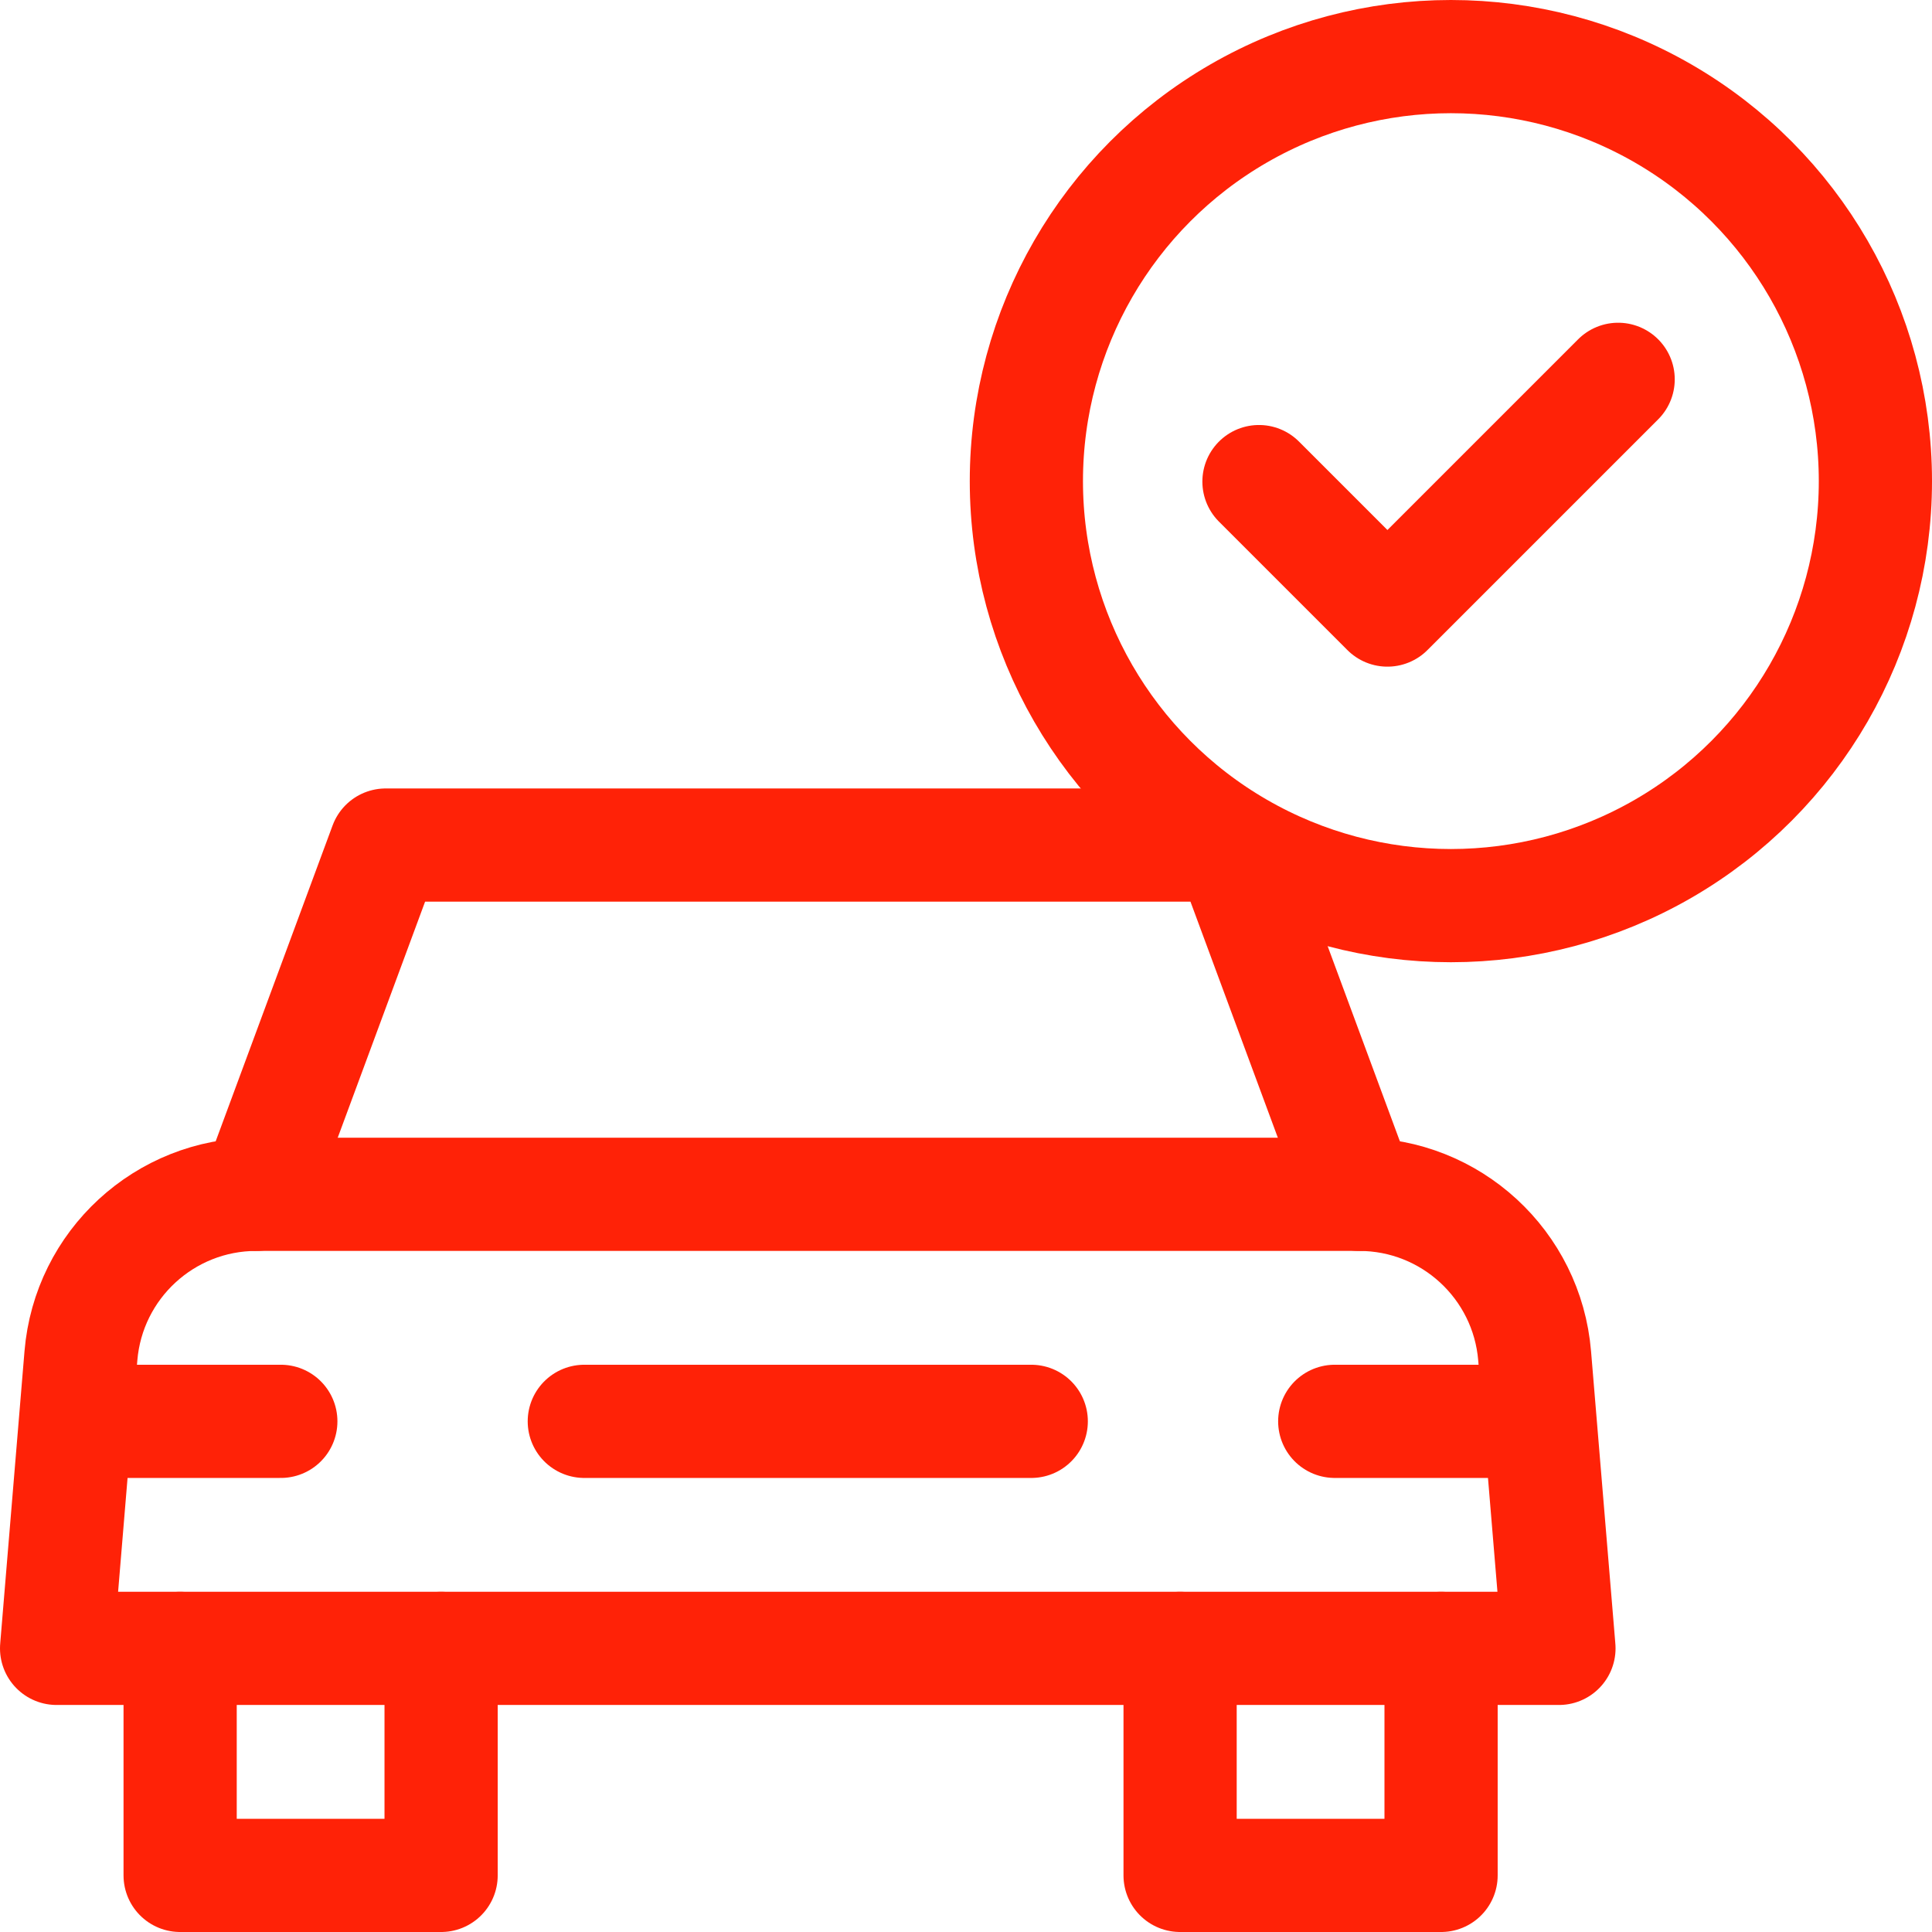 <svg xmlns="http://www.w3.org/2000/svg" version="1.1" xmlns:xlink="http://www.w3.org/1999/xlink" width="512" height="512" x="0" y="0" viewBox="0 0 512 512" style="enable-background:new 0 0 512 512" xml:space="preserve"><g><path d="M74.42 376.67H21.33M406.8 376.67h-53.08M154.846 376.672h118.445M360.19 316.51l-34.26-92.56M67.95 316.51l34.26-92.56h223.72" style="stroke-width:30;stroke-linecap:round;stroke-linejoin:round;stroke-miterlimit:10;" fill="none" stroke="#ff2207" stroke-width="30" stroke-linecap="round" stroke-linejoin="round" stroke-miterlimit="10" data-original="#000000" opacity="1"></path><path d="M360.188 316.508H67.949c-24.275 0-44.496 18.61-46.506 42.802L15 436.836h398.137l-6.443-77.526c-2.01-24.191-22.232-42.802-46.506-42.802z" style="stroke-width:30;stroke-linecap:round;stroke-linejoin:round;stroke-miterlimit:10;" fill="none" stroke="#ff2207" stroke-width="30" stroke-linecap="round" stroke-linejoin="round" stroke-miterlimit="10" data-original="#000000" opacity="1"></path><circle cx="384.499" cy="127.501" r="112.501" style="stroke-width:30;stroke-linecap:round;stroke-linejoin:round;stroke-miterlimit:10;" fill="none" stroke="#ff2207" stroke-width="30" stroke-linecap="round" stroke-linejoin="round" stroke-miterlimit="10" data-original="#000000" opacity="1"></circle><path d="m333.641 127.629 34.041 34.042 61.143-61.143M381.898 436.84V497h-69.16v-60.16M116.898 436.84V497h-69.16v-60.16" style="stroke-width:30;stroke-linecap:round;stroke-linejoin:round;stroke-miterlimit:10;" fill="none" stroke="#ff2207" stroke-width="30" stroke-linecap="round" stroke-linejoin="round" stroke-miterlimit="10" data-original="#000000" opacity="1"></path></g></svg>
